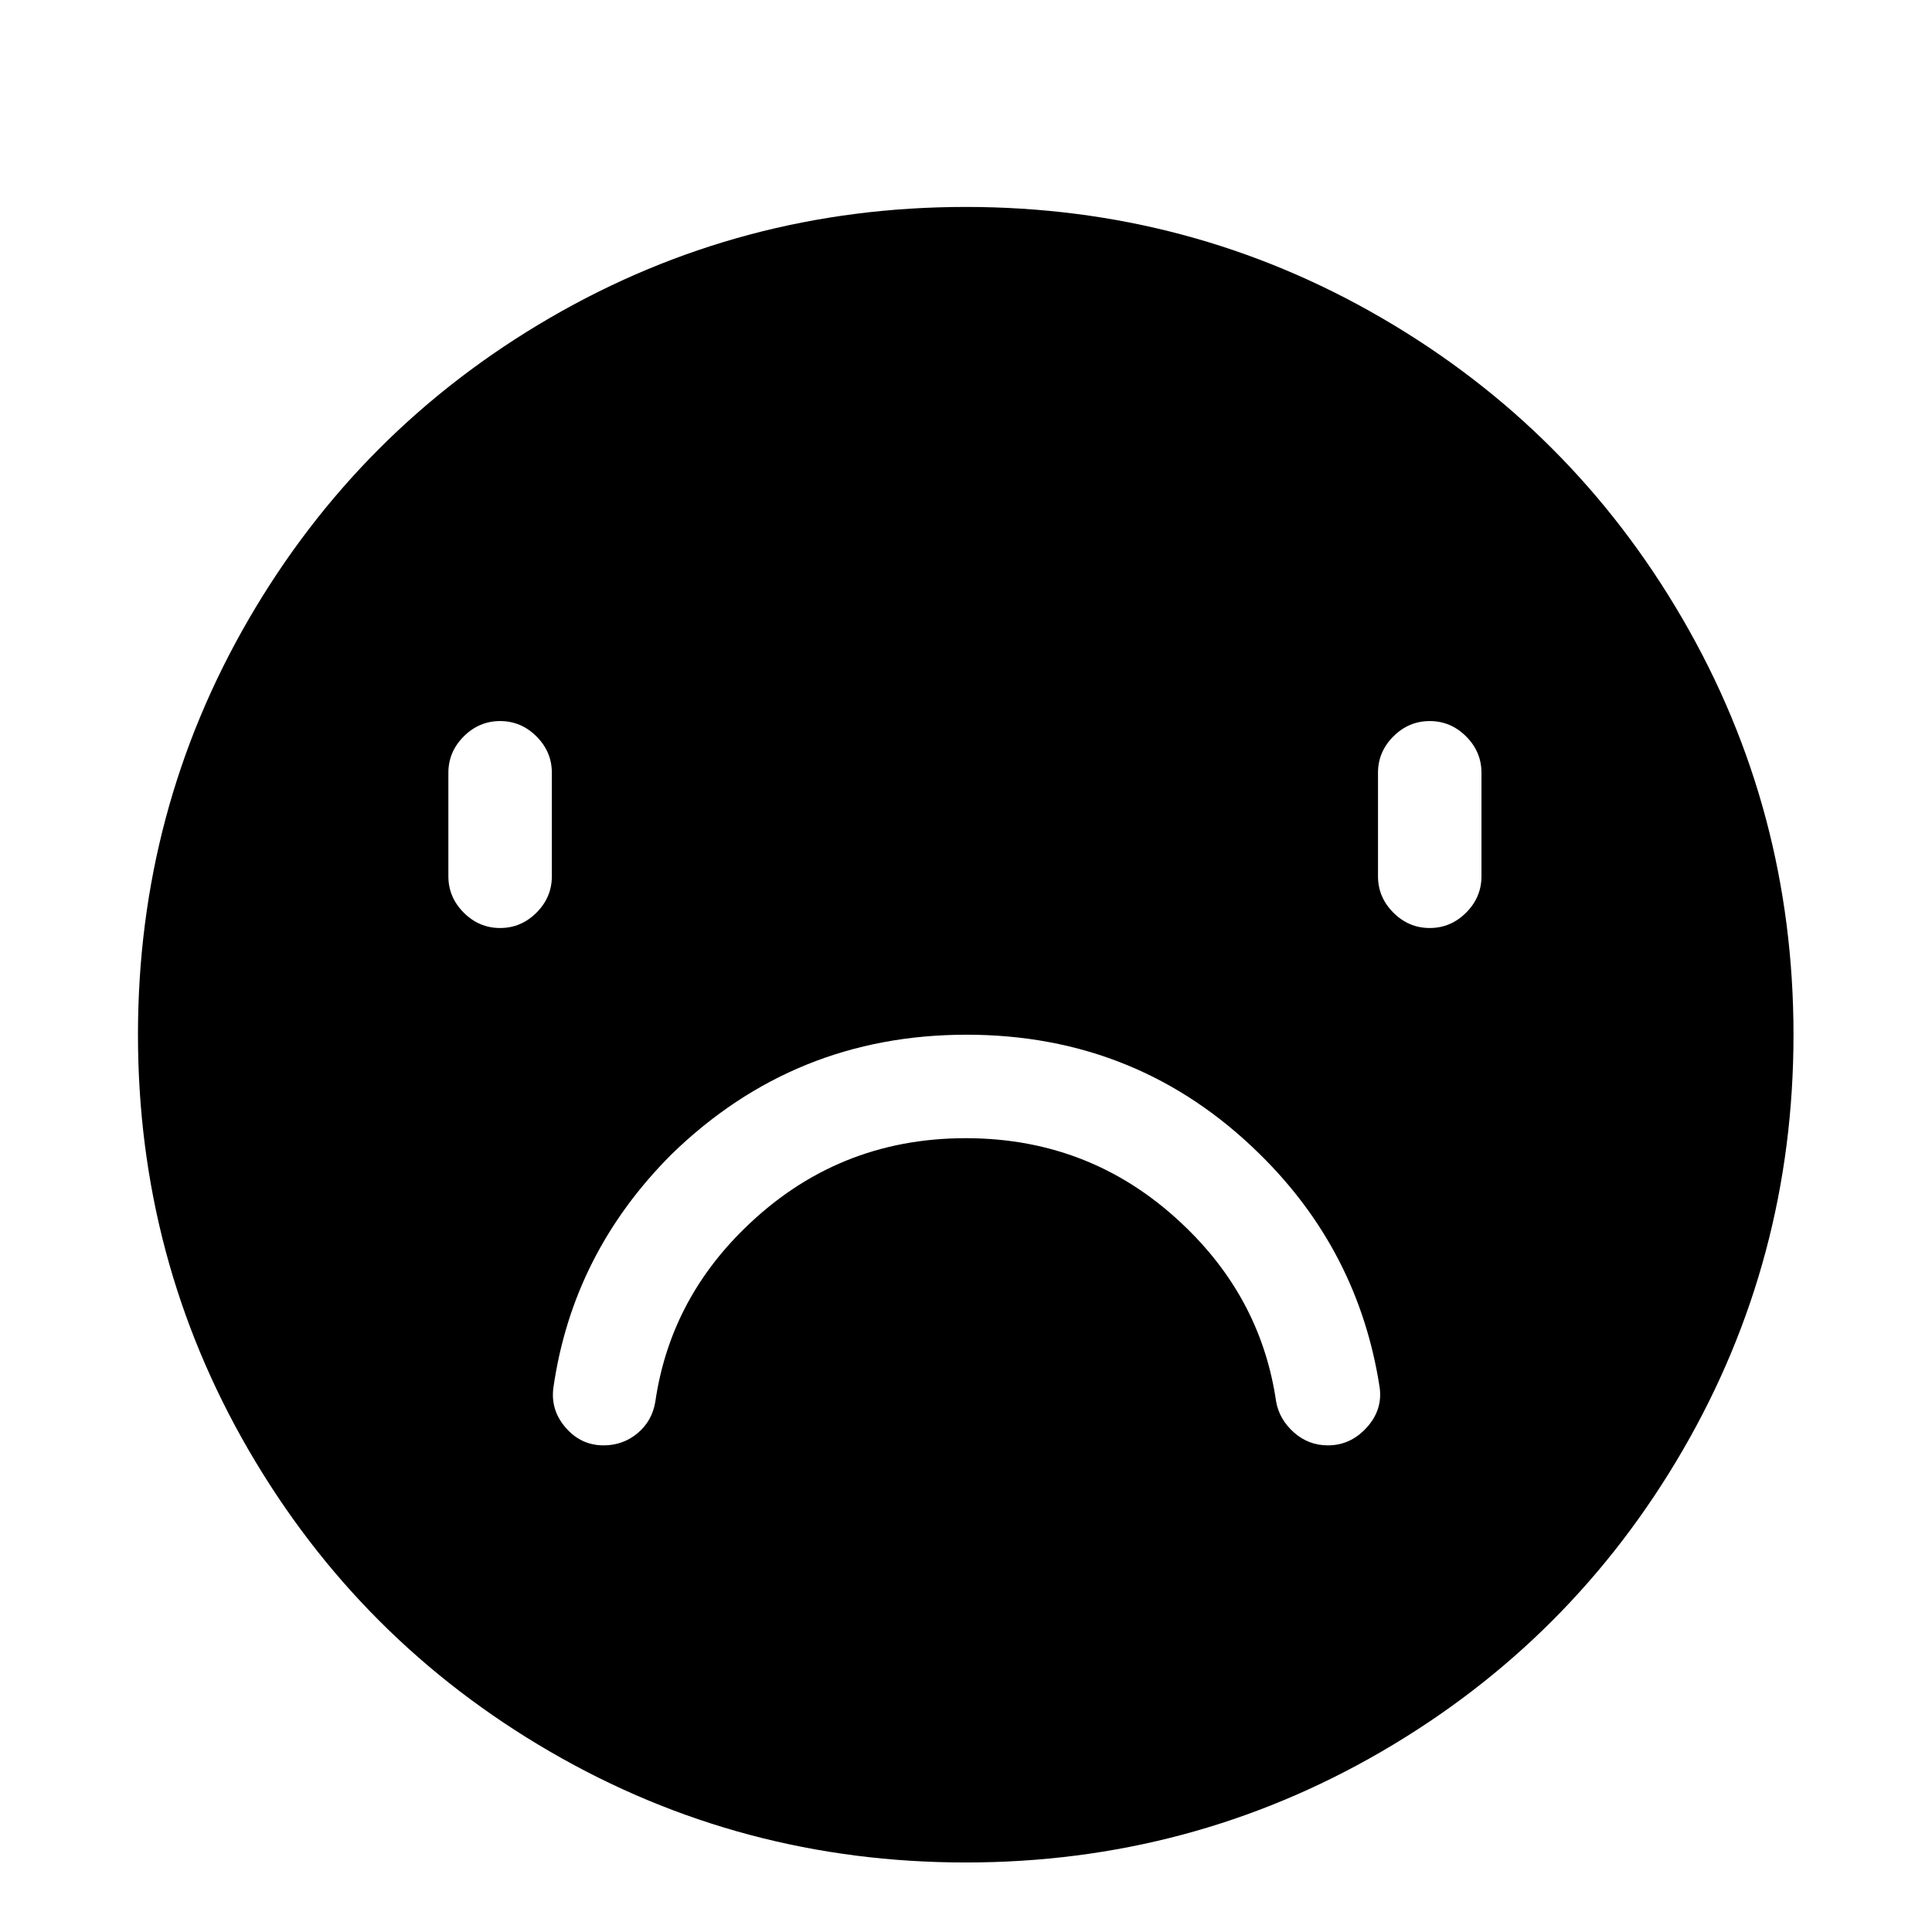 <svg viewBox="0 0 1195 1195" xmlns="http://www.w3.org/2000/svg"><path d="M597.333 128q-139 0-257 68.5T153.833 383t-68.5 257 68.5 257 186.5 186.5 257 68.5 257-68.5 186.5-186.5 68.5-257-68.5-257-186.5-186.5-257-68.5zm-256 414q0 13-9.5 22.5t-22.5 9.5-22.5-9.5-9.5-22.5v-64q0-13 9.5-22.5t22.5-9.5 22.5 9.5 9.5 22.5v64zm480 352q-12 0-21-8t-11-19q-9-62-55-107-57-56-137-56t-137 56q-46 45-55 107-2 12-11 19.5t-21 7.5q-14 0-23.5-11t-7.5-25q12-83 73-144 76-74 182.5-74t181.5 74q61 60 74 144 2 14-8 25t-24 11zm95-352q0 13-9.5 22.5t-22.5 9.5-22.5-9.5-9.5-22.5v-64q0-13 9.5-22.5t22.5-9.5 22.5 9.5 9.5 22.5v64z"/></svg>
